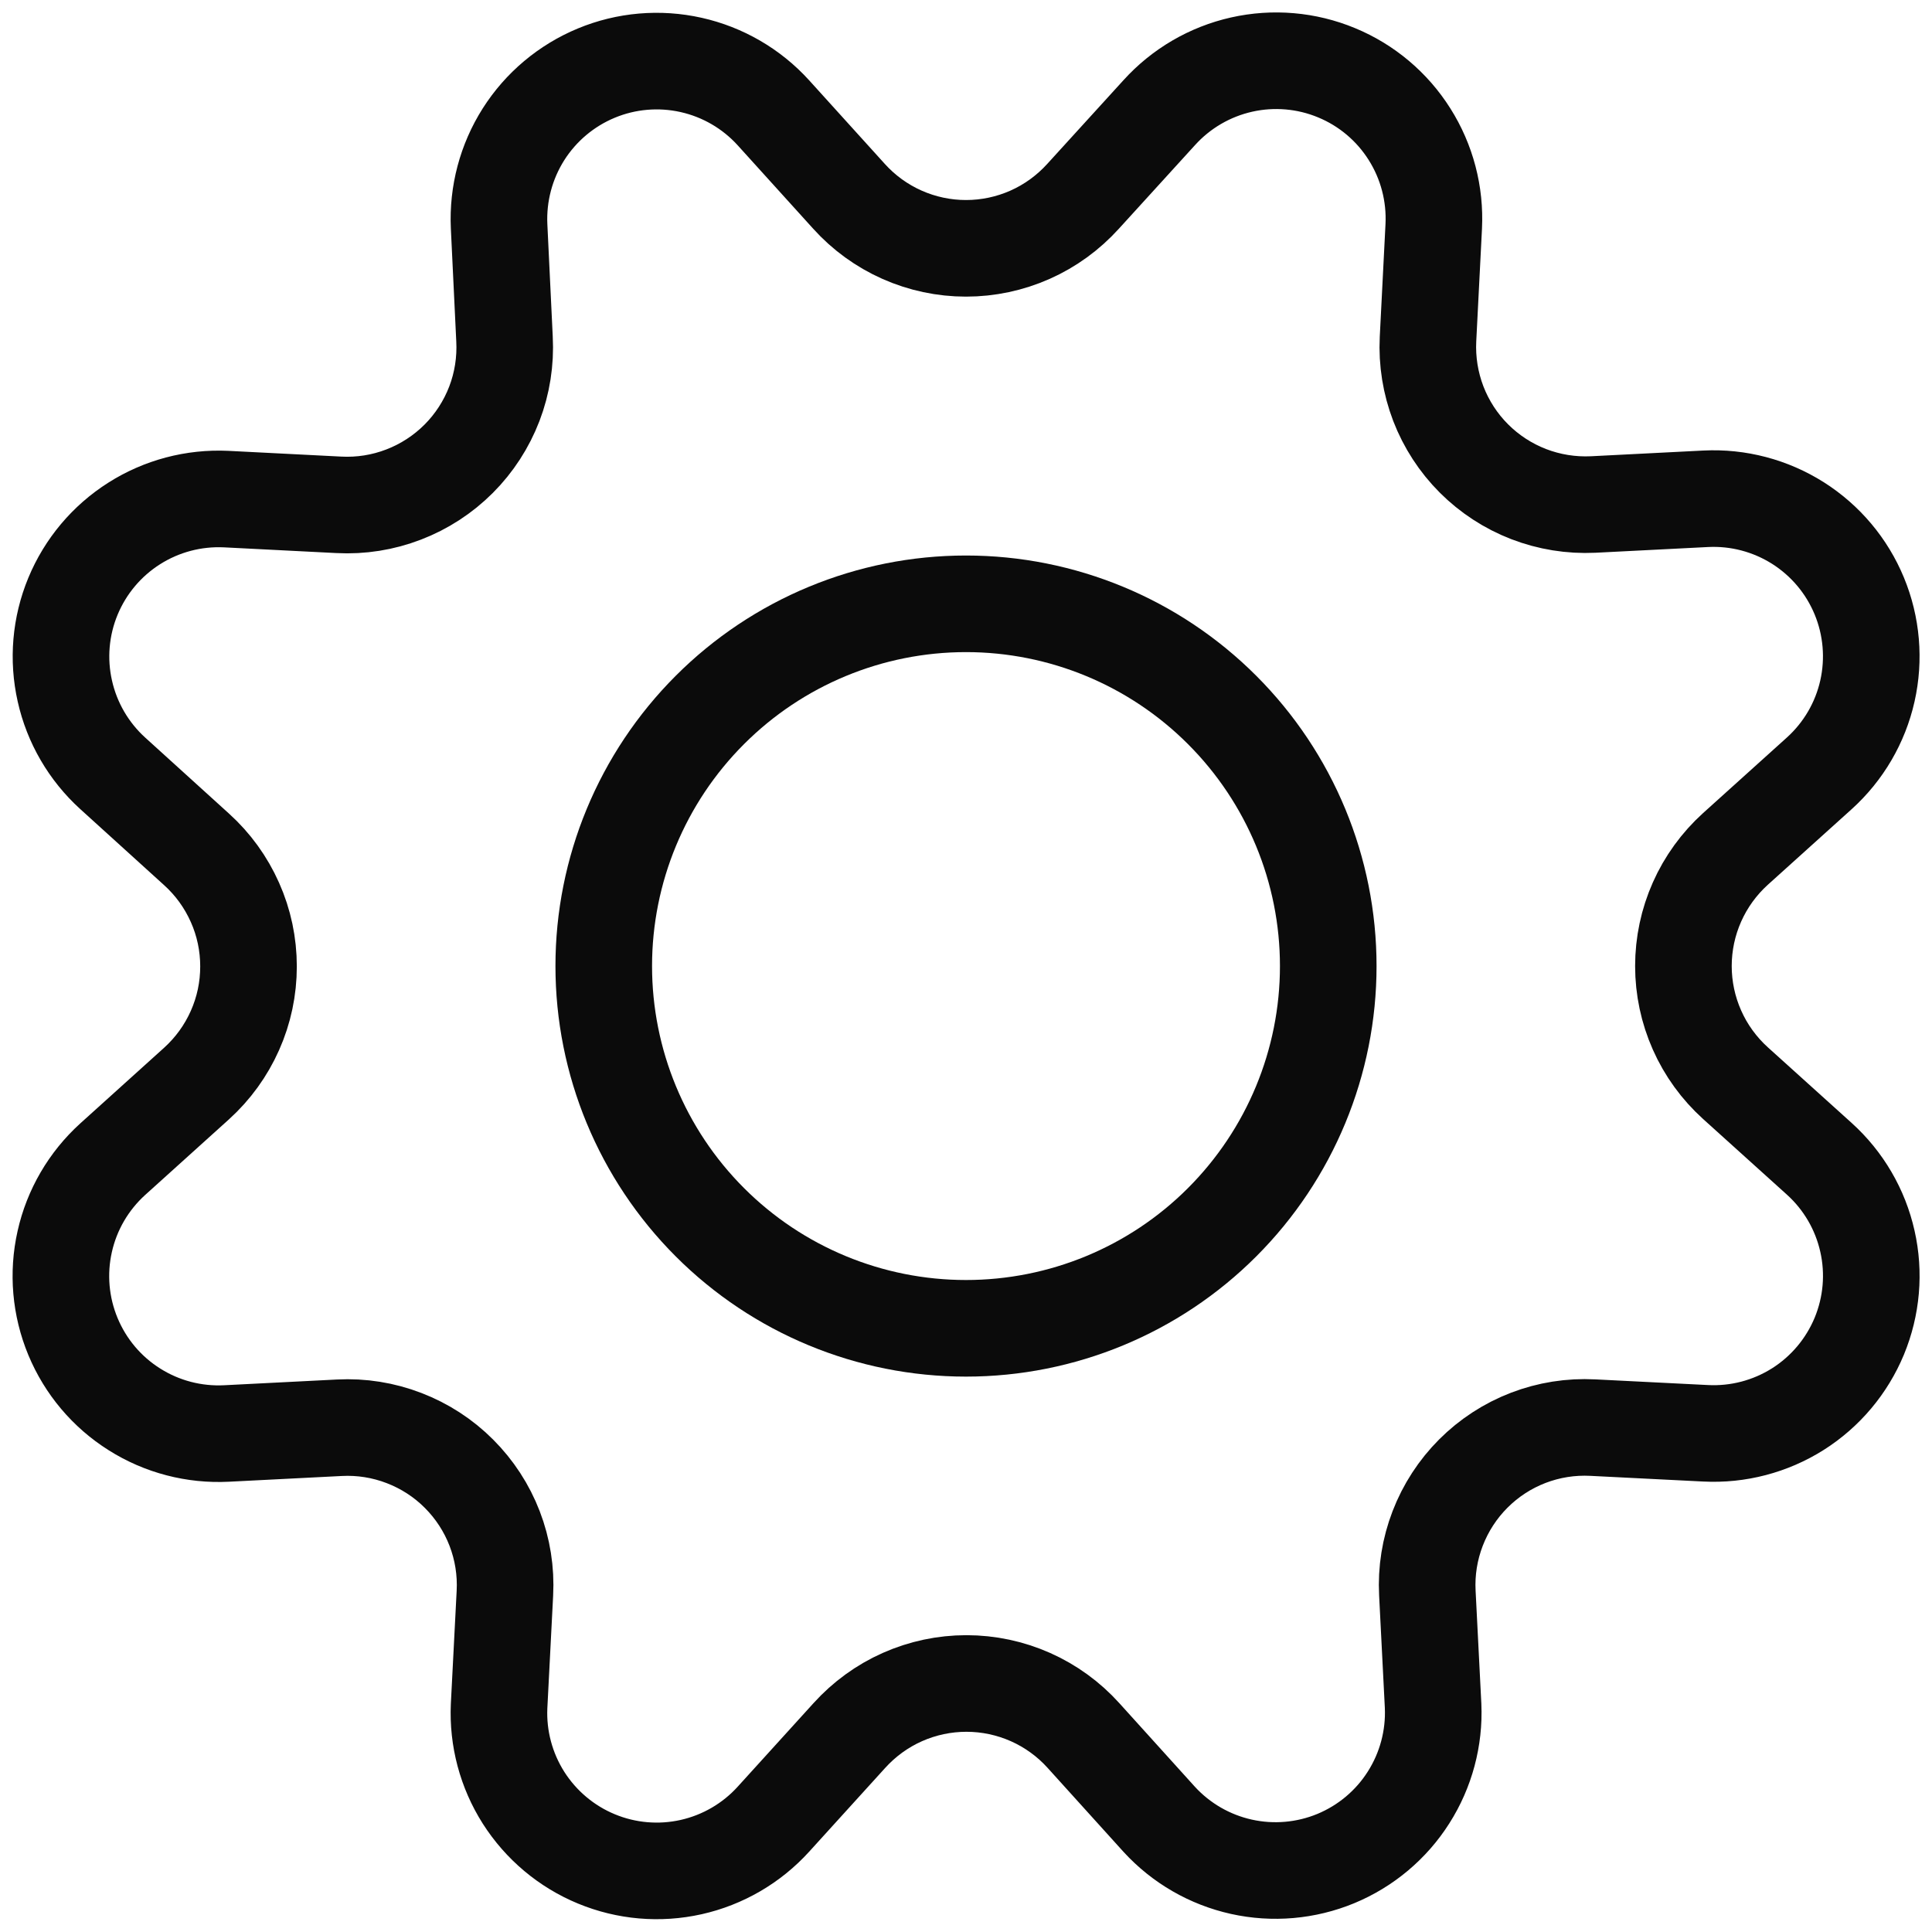 <svg width="30" height="30" viewBox="0 0 30 30" fill="none" xmlns="http://www.w3.org/2000/svg">
<g clip-path="url(#clip0_1831_3613)">
<path d="M13.183 3.048C13.412 3.302 13.693 3.506 14.006 3.645C14.319 3.784 14.658 3.856 15 3.856C15.343 3.856 15.682 3.784 15.995 3.645C16.308 3.506 16.588 3.302 16.818 3.048L18 1.75C18.339 1.375 18.786 1.114 19.279 1.003C19.772 0.892 20.288 0.936 20.755 1.13C21.222 1.323 21.617 1.656 21.887 2.084C22.157 2.511 22.288 3.011 22.263 3.516L22.174 5.266C22.157 5.608 22.212 5.949 22.334 6.268C22.457 6.587 22.645 6.877 22.887 7.119C23.128 7.36 23.418 7.549 23.736 7.672C24.055 7.795 24.396 7.85 24.738 7.834L26.488 7.745C26.992 7.72 27.492 7.852 27.919 8.122C28.346 8.393 28.678 8.788 28.871 9.255C29.064 9.722 29.108 10.237 28.997 10.73C28.886 11.223 28.625 11.669 28.25 12.008L26.948 13.182C26.694 13.412 26.49 13.693 26.351 14.006C26.212 14.319 26.14 14.658 26.14 15.001C26.14 15.343 26.212 15.682 26.351 15.995C26.49 16.309 26.694 16.589 26.948 16.819L28.25 17.994C28.625 18.333 28.886 18.779 28.997 19.273C29.109 19.766 29.064 20.281 28.871 20.748C28.677 21.215 28.344 21.611 27.917 21.881C27.489 22.151 26.989 22.282 26.484 22.256L24.734 22.168C24.392 22.15 24.05 22.204 23.73 22.327C23.41 22.45 23.12 22.639 22.878 22.881C22.636 23.123 22.447 23.414 22.324 23.734C22.201 24.053 22.146 24.395 22.164 24.738L22.253 26.488C22.275 26.99 22.142 27.487 21.872 27.911C21.603 28.335 21.209 28.666 20.744 28.859C20.28 29.051 19.767 29.096 19.276 28.987C18.785 28.878 18.34 28.621 18 28.25L16.824 26.949C16.595 26.695 16.314 26.491 16.001 26.352C15.688 26.213 15.349 26.141 15.007 26.141C14.664 26.141 14.325 26.213 14.012 26.352C13.699 26.491 13.419 26.695 13.189 26.949L12.008 28.25C11.669 28.623 11.223 28.882 10.732 28.992C10.24 29.102 9.727 29.058 9.261 28.865C8.796 28.673 8.401 28.341 8.13 27.916C7.86 27.491 7.727 26.993 7.75 26.49L7.84 24.74C7.858 24.398 7.804 24.056 7.681 23.736C7.558 23.416 7.369 23.126 7.127 22.884C6.885 22.641 6.594 22.453 6.274 22.33C5.955 22.207 5.613 22.152 5.27 22.17L3.52 22.259C3.016 22.285 2.515 22.155 2.088 21.885C1.66 21.616 1.327 21.221 1.133 20.754C0.939 20.287 0.894 19.772 1.005 19.279C1.115 18.786 1.376 18.339 1.75 18L3.052 16.825C3.306 16.595 3.509 16.315 3.648 16.002C3.788 15.688 3.859 15.35 3.859 15.007C3.859 14.664 3.788 14.325 3.648 14.012C3.509 13.699 3.306 13.418 3.052 13.189L1.75 12.008C1.377 11.669 1.117 11.223 1.007 10.731C0.896 10.239 0.94 9.725 1.133 9.259C1.326 8.793 1.658 8.398 2.084 8.128C2.509 7.858 3.008 7.726 3.512 7.75L5.262 7.839C5.604 7.857 5.947 7.803 6.268 7.679C6.588 7.556 6.879 7.367 7.122 7.124C7.364 6.882 7.553 6.59 7.676 6.27C7.799 5.949 7.852 5.607 7.834 5.264L7.75 3.513C7.727 3.009 7.859 2.511 8.129 2.085C8.399 1.66 8.794 1.328 9.26 1.135C9.725 0.942 10.239 0.898 10.731 1.008C11.223 1.118 11.669 1.377 12.008 1.75L13.183 3.048Z" stroke="#0B0B0B" stroke-width="1.5" stroke-linecap="round" stroke-linejoin="round"/>
<path d="M9.375 15.001C9.375 16.493 9.968 17.924 11.023 18.979C12.077 20.034 13.508 20.626 15 20.626C16.492 20.626 17.923 20.034 18.977 18.979C20.032 17.924 20.625 16.493 20.625 15.001C20.625 13.509 20.032 12.079 18.977 11.024C17.923 9.969 16.492 9.376 15 9.376C13.508 9.376 12.077 9.969 11.023 11.024C9.968 12.079 9.375 13.509 9.375 15.001Z" stroke="#0B0B0B" stroke-width="1.5" stroke-linecap="round" stroke-linejoin="round"/>
</g>
<defs>
<clipPath id="clip0_1831_3613">
<rect width="30" height="30" fill="white"/>
</clipPath>
</defs>
</svg>
